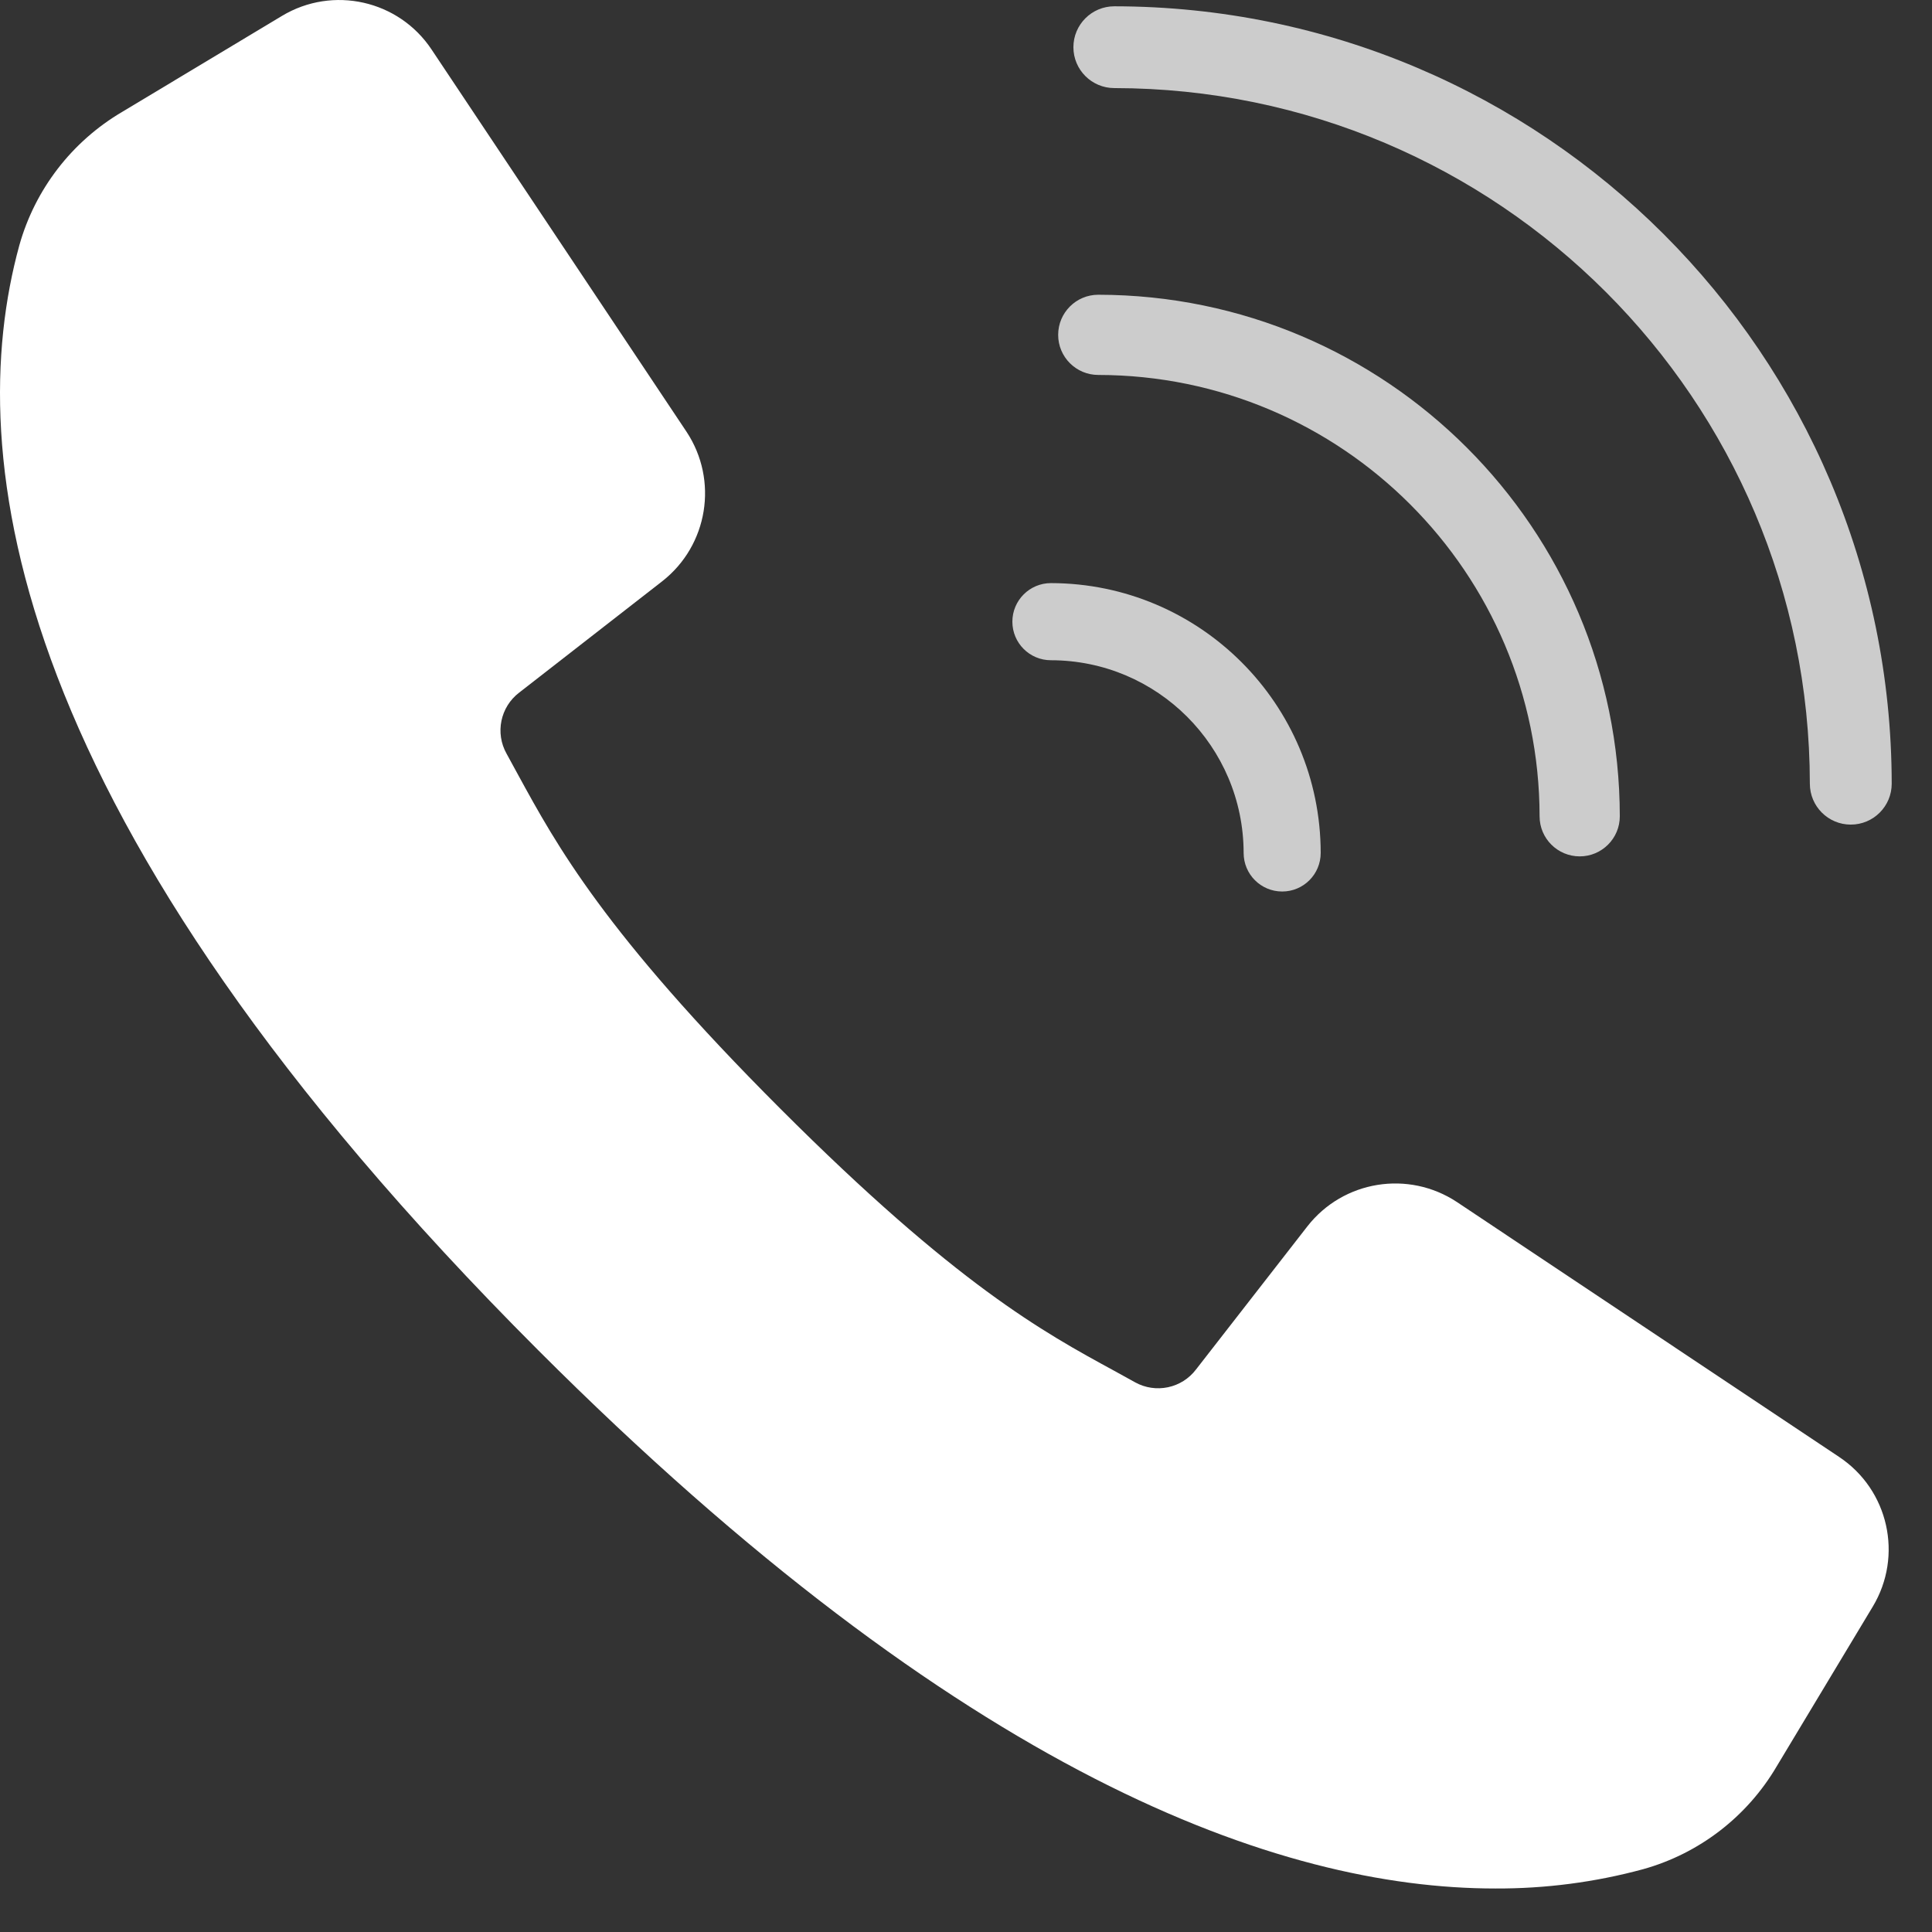 <svg width="27" height="27" viewBox="0 0 27 27" fill="none" xmlns="http://www.w3.org/2000/svg">
<rect x="0" y="0" width="27" height="27" fill="#333333" stroke="none"/>
<path d="M25.702 20.361L20.36 16.798C19.681 16.35 18.773 16.497 18.272 17.137L16.715 19.138C16.515 19.402 16.152 19.478 15.863 19.318L15.566 19.154C14.585 18.62 13.364 17.954 10.904 15.493C8.444 13.032 7.777 11.81 7.242 10.831L7.08 10.534C6.917 10.245 6.992 9.88 7.256 9.679L9.255 8.123C9.895 7.622 10.043 6.713 9.595 6.035L6.032 0.693C5.573 0.002 4.652 -0.205 3.941 0.222L1.707 1.564C1.005 1.977 0.49 2.645 0.27 3.429C-0.534 6.36 0.071 11.418 7.523 18.871C13.45 24.799 17.863 26.392 20.897 26.392C21.595 26.395 22.29 26.305 22.964 26.122C23.748 25.903 24.416 25.388 24.829 24.686L26.172 22.453C26.6 21.742 26.393 20.82 25.702 20.361Z" fill="#FFFFFF"/>
<g opacity="0.749">
<path d="M15.573 1.231C20.939 1.237 25.287 5.586 25.293 10.952C25.293 11.268 25.549 11.524 25.865 11.524C26.181 11.524 26.437 11.268 26.437 10.952C26.43 4.955 21.57 0.094 15.573 0.088C15.257 0.088 15.001 0.344 15.001 0.66C15.001 0.975 15.257 1.231 15.573 1.231Z" fill="#FFFFFF"/>
<path d="M15.349 5.24C18.753 5.244 21.512 8.003 21.516 11.408C21.516 11.717 21.767 11.968 22.077 11.968C22.386 11.968 22.637 11.717 22.637 11.408C22.633 7.384 19.372 4.124 15.349 4.119C15.039 4.119 14.788 4.37 14.788 4.68C14.788 4.989 15.039 5.24 15.349 5.24Z" fill="#FFFFFF"/>
<path d="M14.687 9.227C16.173 9.228 17.378 10.433 17.38 11.92C17.38 12.218 17.621 12.459 17.919 12.459C18.216 12.459 18.457 12.218 18.457 11.92C18.455 9.839 16.768 8.152 14.687 8.149C14.389 8.149 14.148 8.391 14.148 8.688C14.148 8.986 14.389 9.227 14.687 9.227Z" fill="#FFFFFF"/>
</g>
</svg>
